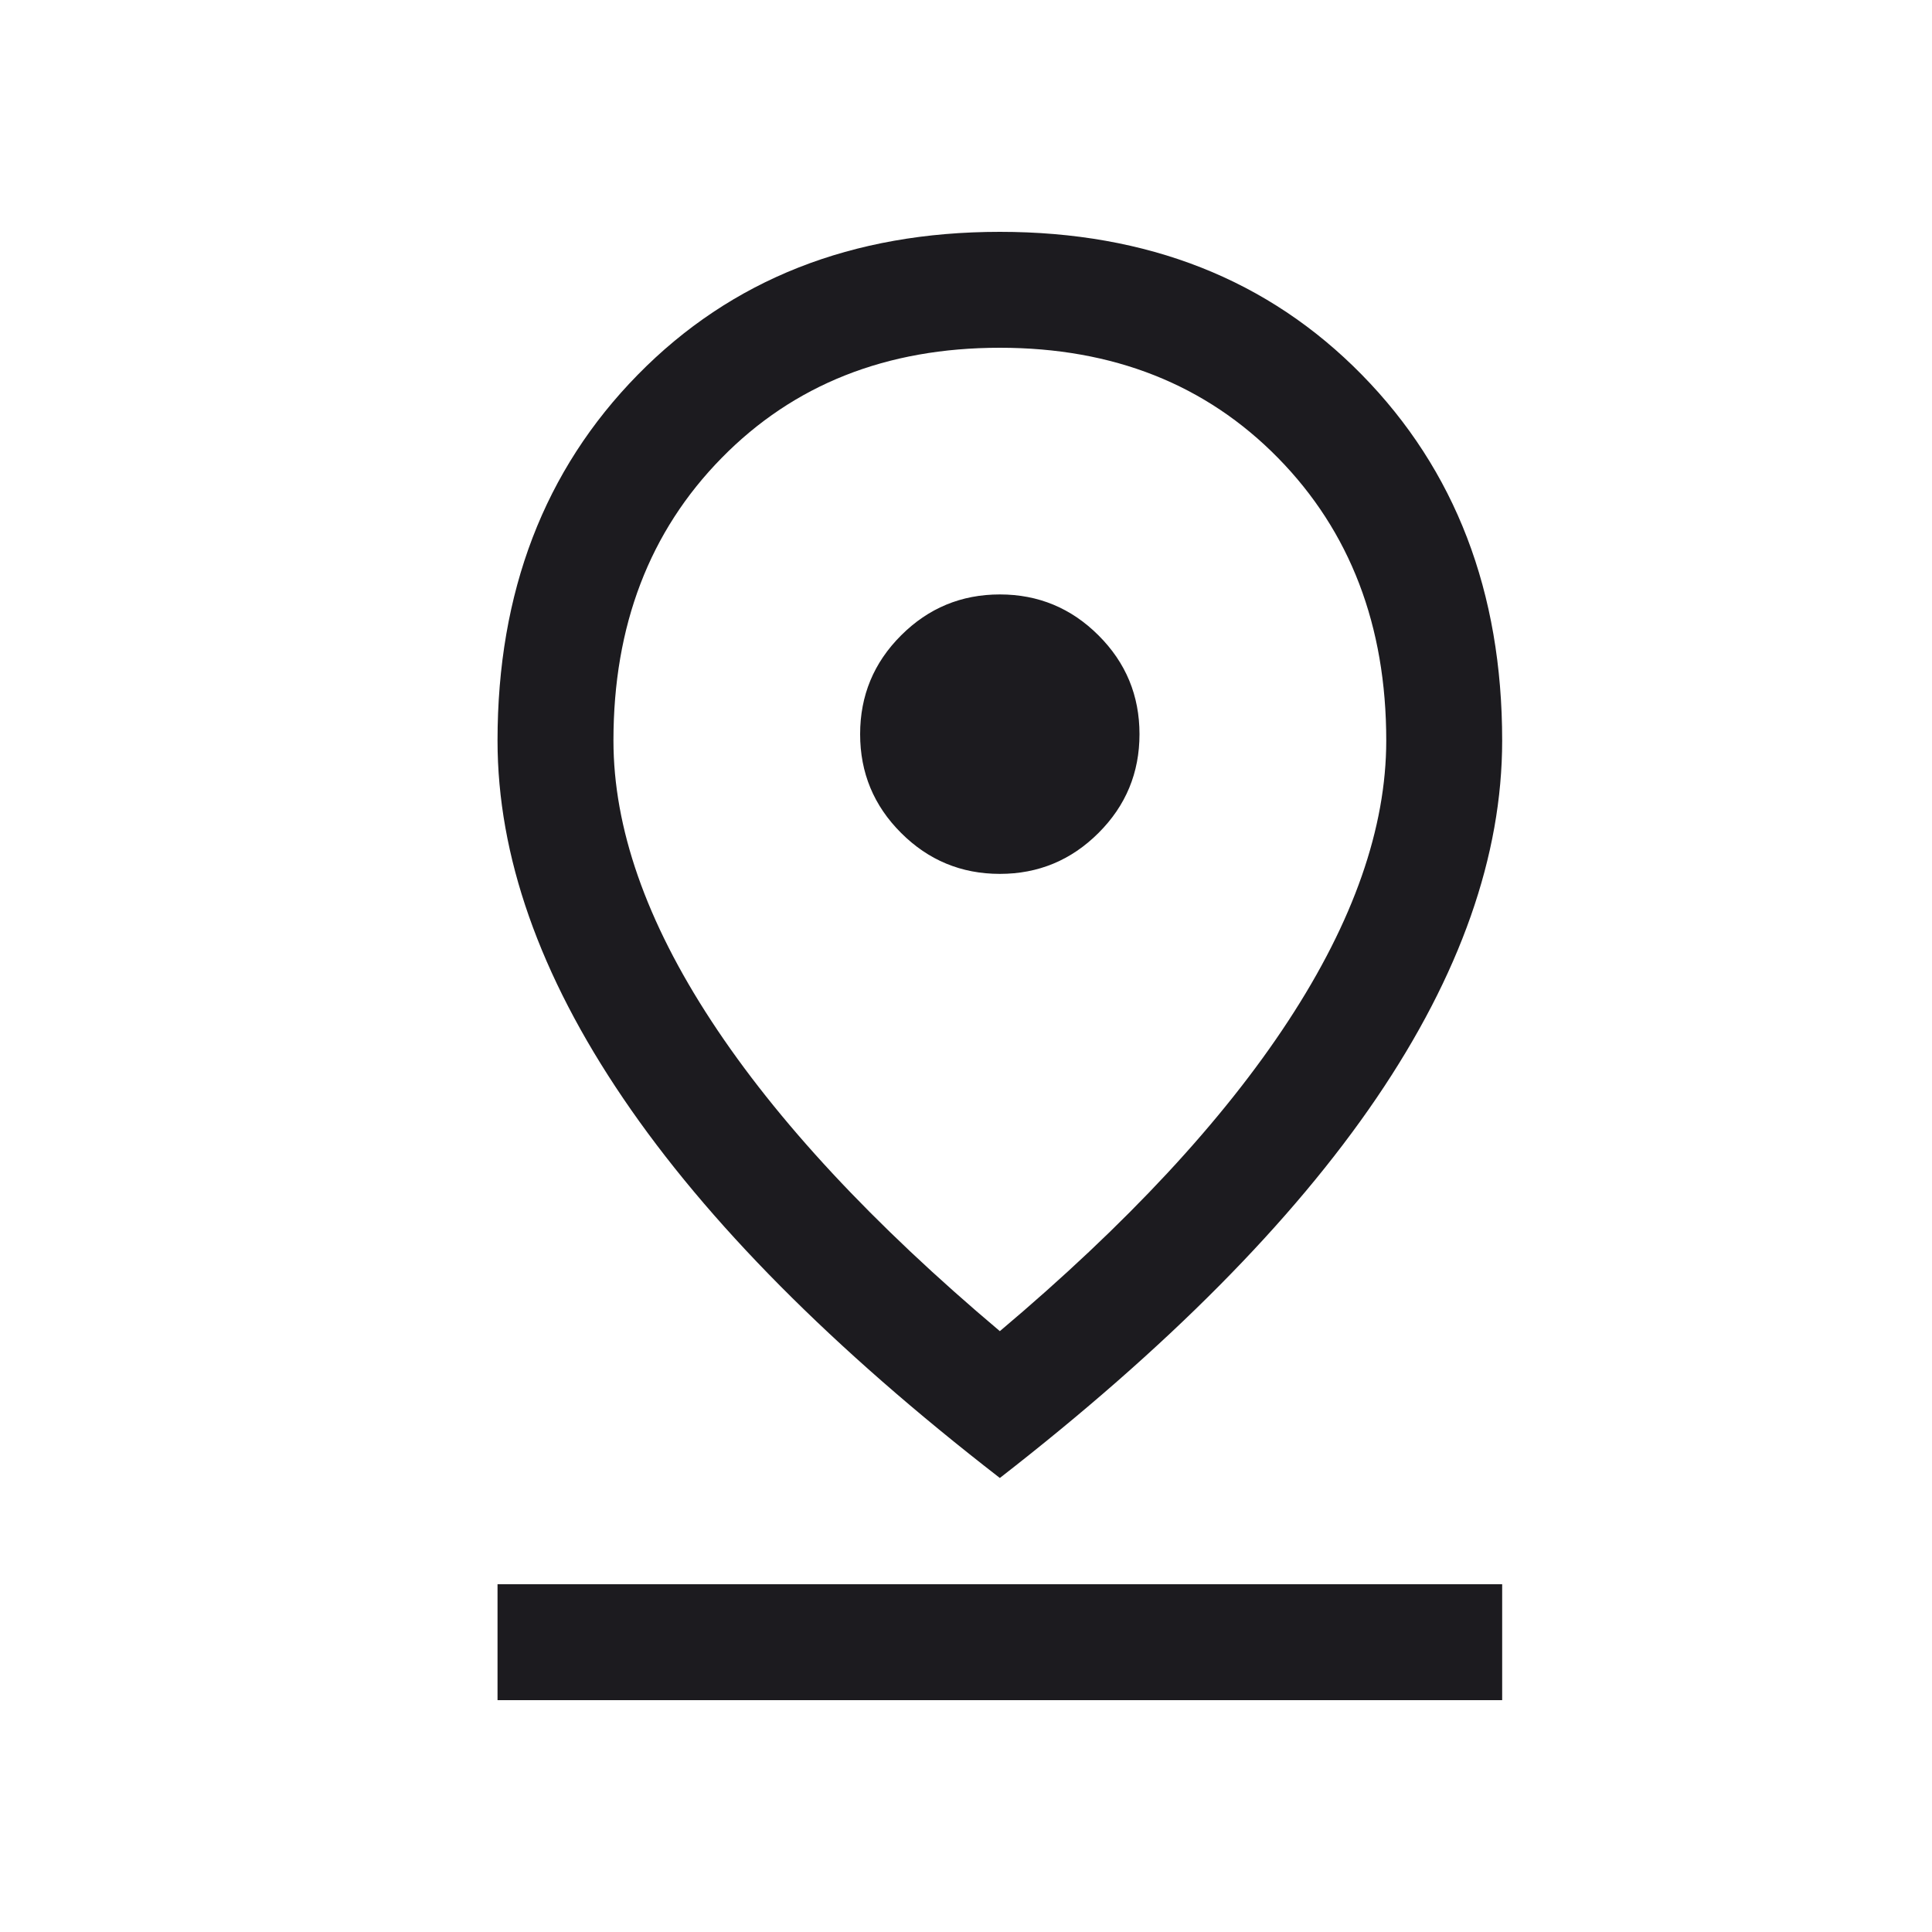 <svg width="25" height="25" viewBox="0 0 25 25" fill="none" xmlns="http://www.w3.org/2000/svg">
<mask id="mask0_2061_808" style="mask-type:alpha" maskUnits="userSpaceOnUse" x="0" y="0" width="25" height="25">
<rect x="0.938" y="0.5" width="24" height="24" fill="#D9D9D9"/>
</mask>
<g mask="url(#mask0_2061_808)">
<path d="M12.938 17.225C14.581 15.84 15.825 14.502 16.67 13.211C17.515 11.921 17.938 10.711 17.938 9.583C17.938 8.096 17.471 6.877 16.538 5.926C15.604 4.975 14.404 4.5 12.938 4.5C11.471 4.5 10.271 4.975 9.338 5.926C8.404 6.877 7.938 8.096 7.938 9.583C7.938 10.711 8.36 11.921 9.205 13.211C10.05 14.502 11.294 15.84 12.938 17.225ZM12.938 19.125C10.773 17.449 9.149 15.812 8.065 14.214C6.98 12.616 6.438 11.072 6.438 9.583C6.438 7.66 7.043 6.082 8.253 4.849C9.463 3.616 11.025 3 12.938 3C14.85 3 16.412 3.616 17.622 4.849C18.832 6.082 19.438 7.66 19.438 9.583C19.438 11.072 18.895 12.615 17.811 14.21C16.726 15.805 15.102 17.443 12.938 19.125ZM12.938 11.308C13.436 11.308 13.862 11.131 14.215 10.778C14.569 10.425 14.745 9.999 14.745 9.5C14.745 9.001 14.569 8.575 14.215 8.222C13.862 7.869 13.436 7.692 12.938 7.692C12.439 7.692 12.013 7.869 11.66 8.222C11.306 8.575 11.13 9.001 11.13 9.5C11.13 9.999 11.306 10.425 11.66 10.778C12.013 11.131 12.439 11.308 12.938 11.308ZM6.438 22V20.5H19.438V22H6.438Z" fill="#1C1B1F"/>
</g>
</svg>
